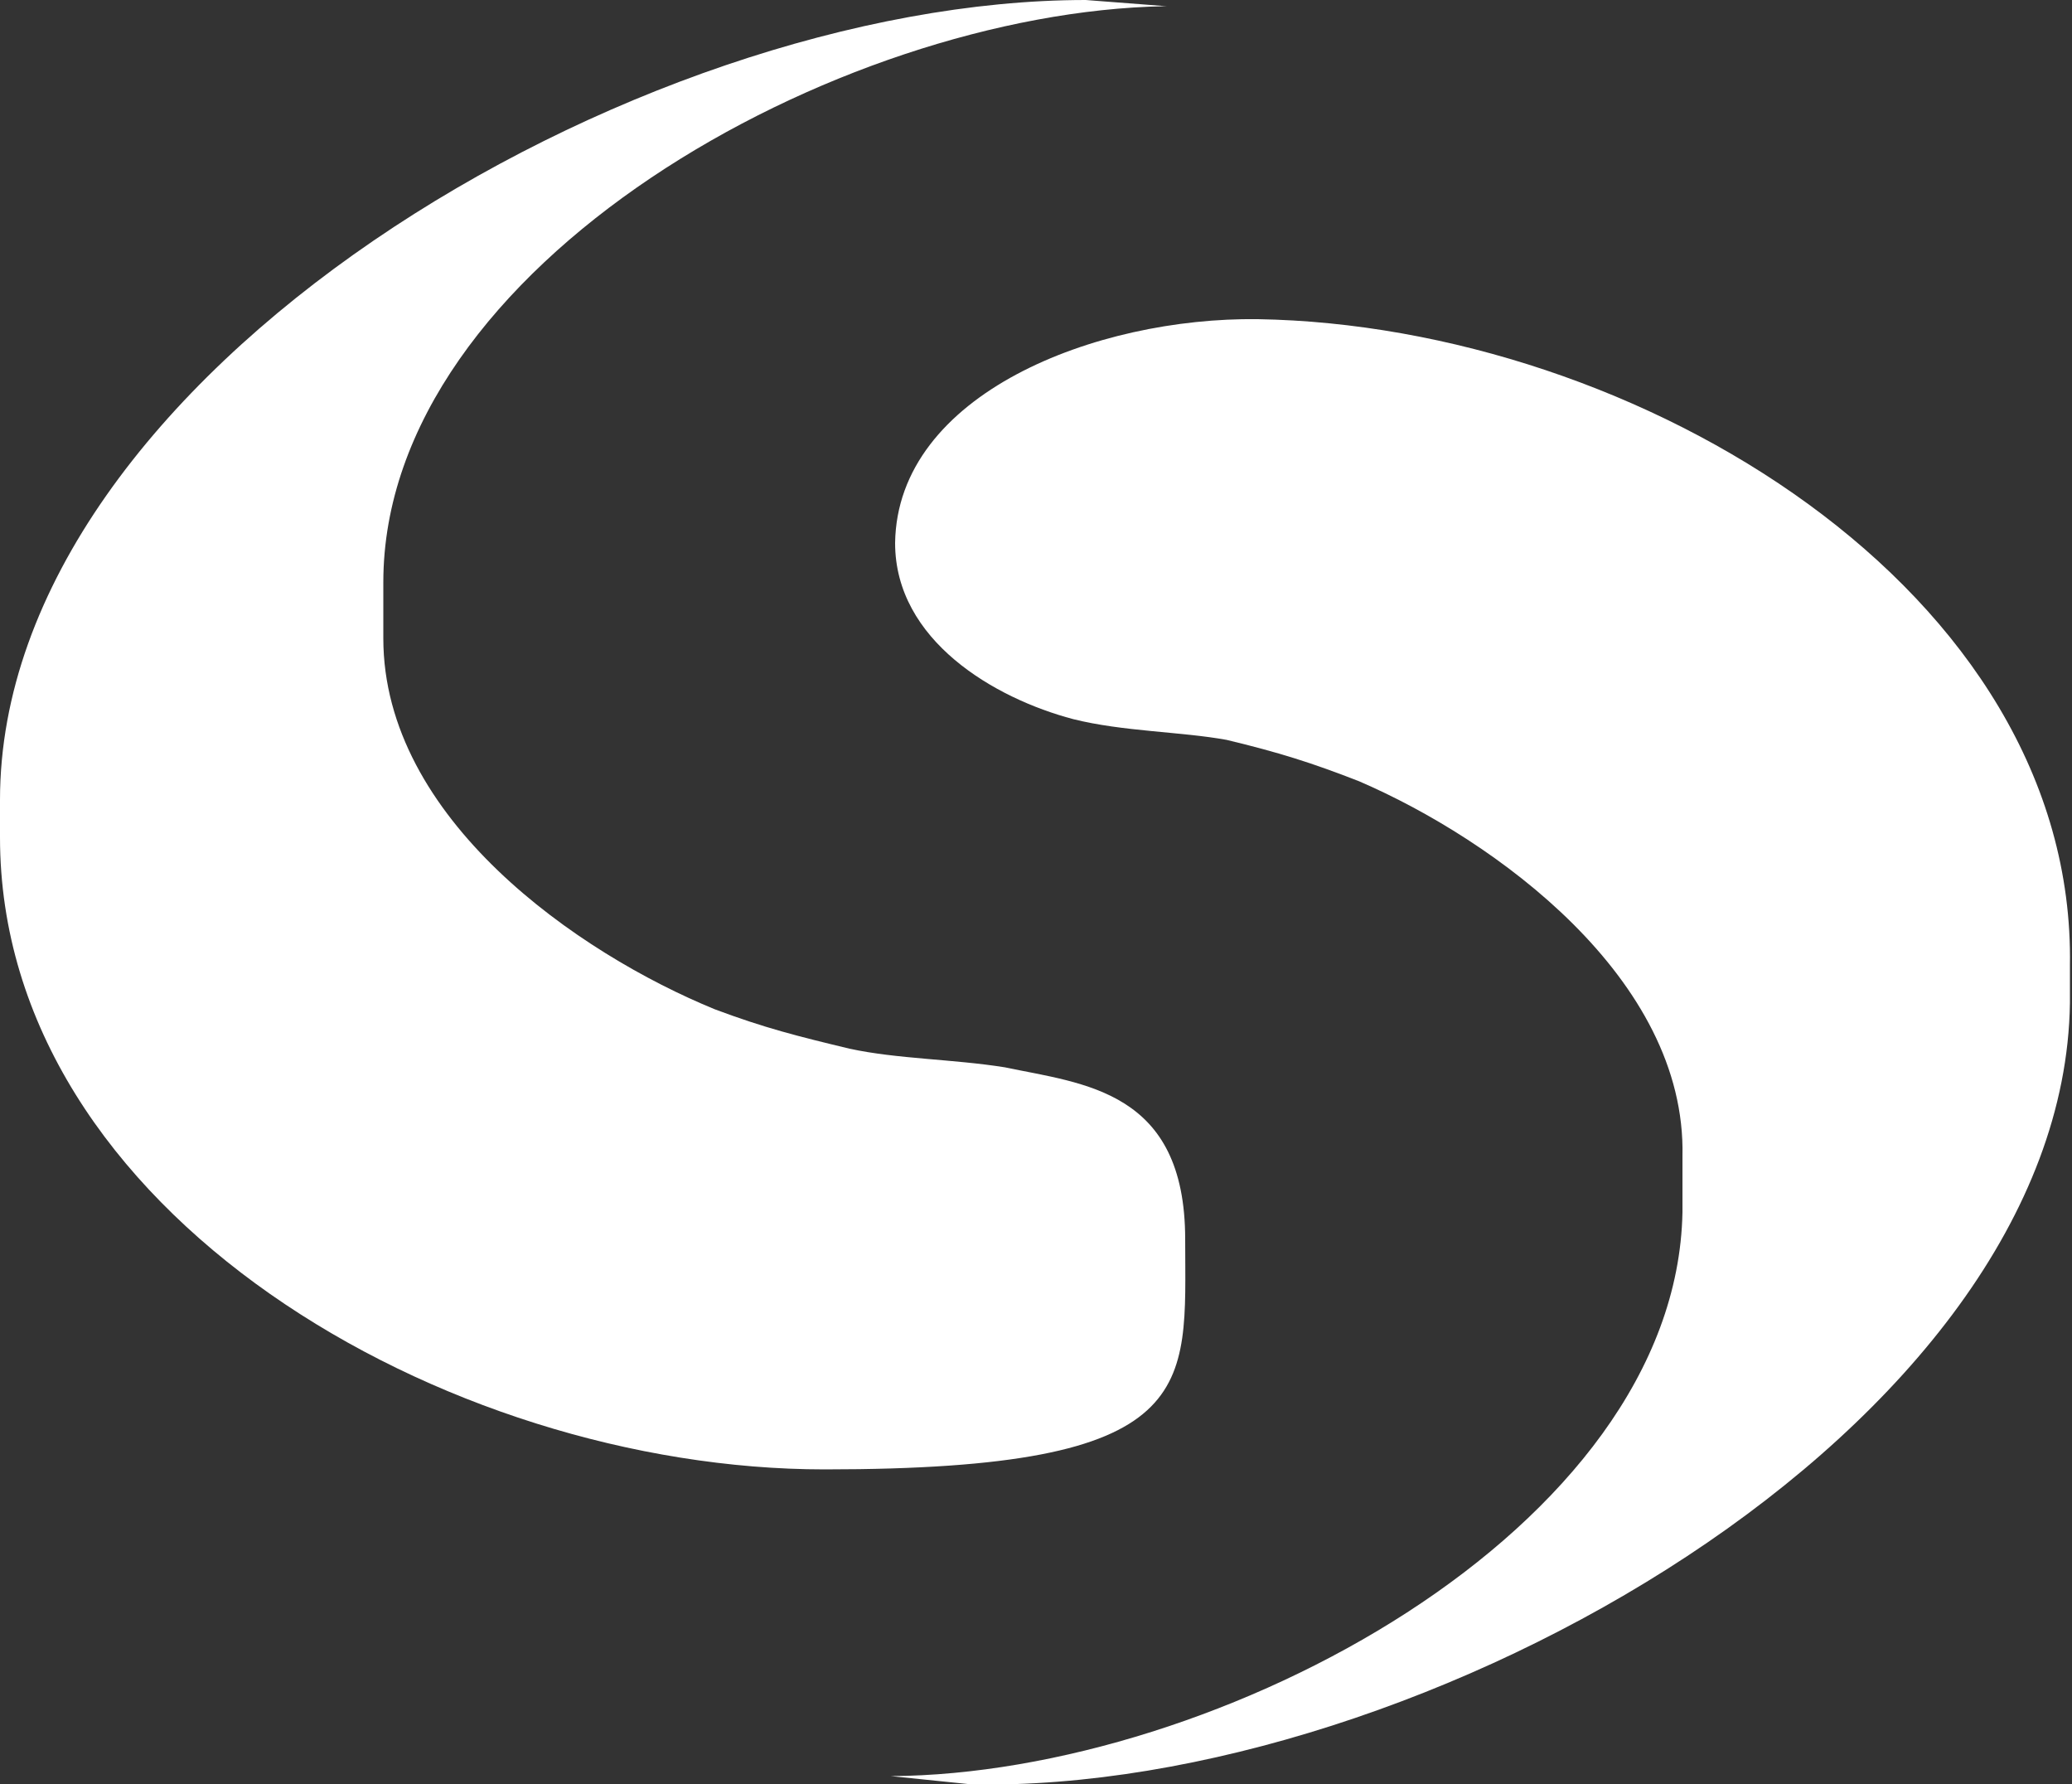 <?xml version="1.0" encoding="UTF-8"?>
<svg id="Isolation_Mode" data-name="Isolation Mode" xmlns="http://www.w3.org/2000/svg" version="1.1" viewBox="0 0 100 86.1">
  <rect x="0" y="0" width="100" height="86.1" fill="#333333" stroke="none"/>
  <defs>
    <style>
      .cls-1 {
        fill: #fff;
        fill-rule: evenodd;
        stroke-width: 0px;
      }
    </style>
  </defs>
  <path class="cls-1" d="M56.3.3L52.4,0C30.6,0,0,18.1,0,38.6v1.8c0,18.1,21.5,30.5,39.8,30.5s17.4-3.9,17.4-11.1-4.9-7.5-8.7-8.3c-2.5-.4-5.2-.4-7.5-.9-2.5-.6-4.1-1-6.5-1.9-6.6-2.7-16-9.2-16-17.9v-2.7c0-15.3,21.9-27.5,37.7-27.8"/>
  <path class="cls-1" d="M43,85.7l3.9.4c21.7.4,52.7-17.2,53-37.7v-1.8c.3-18.1-20.9-30.9-39.2-31.2-7.8-.1-17.4,3.6-17.5,10.8,0,4.7,4.8,7.5,8.6,8.5,2.4.6,5.2.6,7.4,1,2.5.6,4.1,1.1,6.4,2,6.5,2.8,15.8,9.5,15.6,18.1v2.7c-.3,15.3-22.4,27.1-38.2,27.2"/>
</svg>